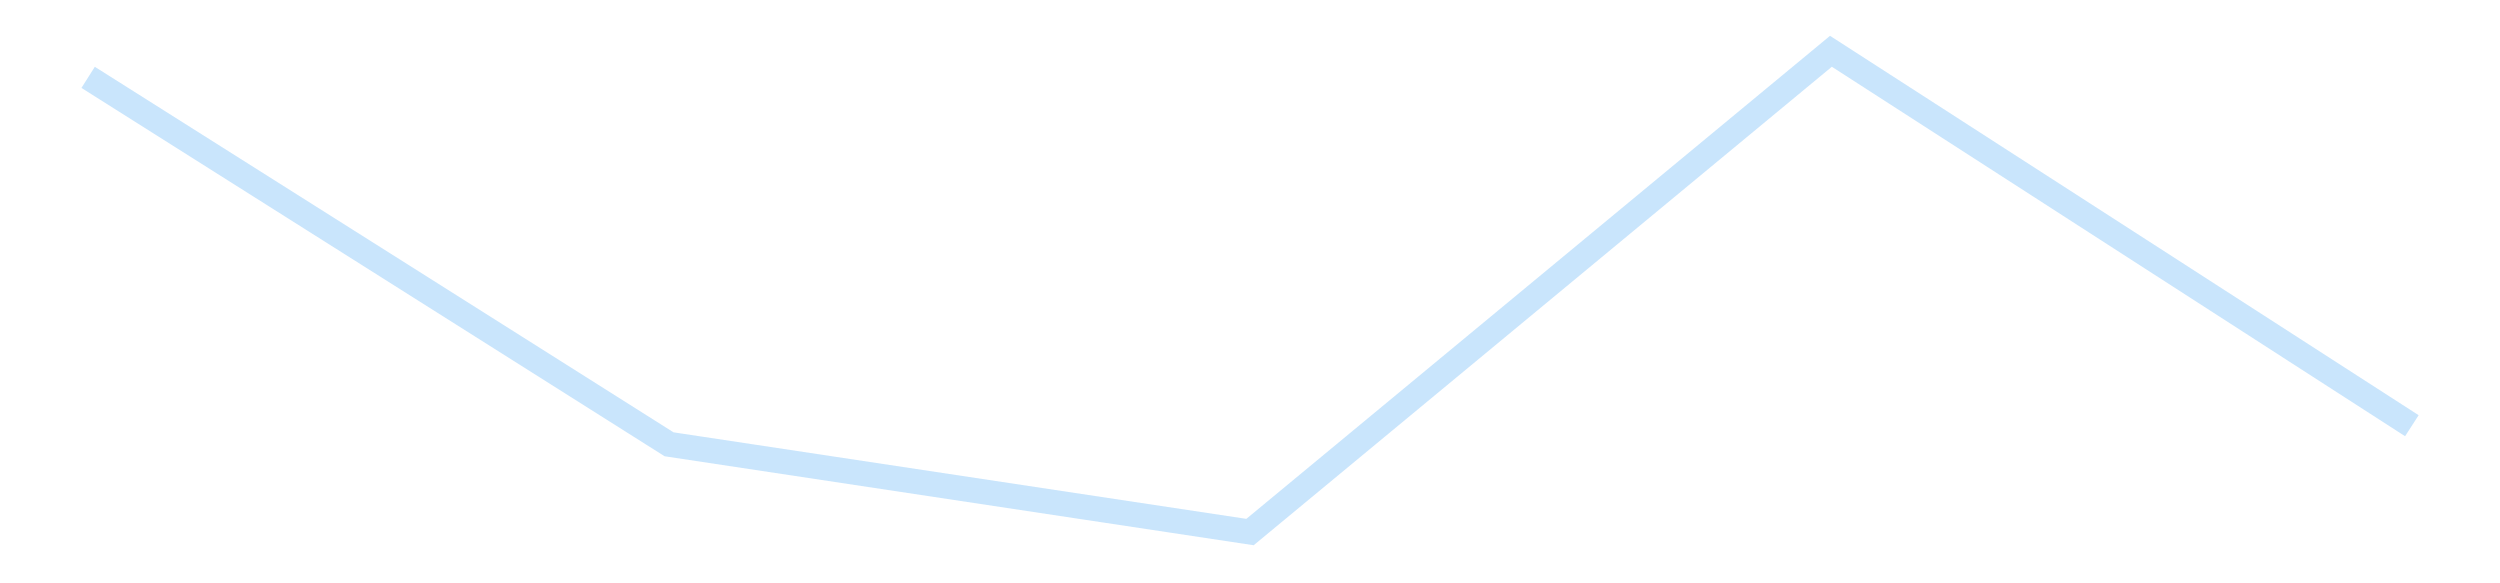 <?xml version='1.0' encoding='utf-8'?>
<svg xmlns="http://www.w3.org/2000/svg" xmlns:xlink="http://www.w3.org/1999/xlink" id="chart-90a92504-5c26-4764-bf7c-a7dab33407d4" class="pygal-chart pygal-sparkline" viewBox="0 0 300 70" width="300" height="70"><!--Generated with pygal 3.0.4 (lxml) ©Kozea 2012-2016 on 2025-11-03--><!--http://pygal.org--><!--http://github.com/Kozea/pygal--><defs><style type="text/css">#chart-90a92504-5c26-4764-bf7c-a7dab33407d4{-webkit-user-select:none;-webkit-font-smoothing:antialiased;font-family:Consolas,"Liberation Mono",Menlo,Courier,monospace}#chart-90a92504-5c26-4764-bf7c-a7dab33407d4 .title{font-family:Consolas,"Liberation Mono",Menlo,Courier,monospace;font-size:16px}#chart-90a92504-5c26-4764-bf7c-a7dab33407d4 .legends .legend text{font-family:Consolas,"Liberation Mono",Menlo,Courier,monospace;font-size:14px}#chart-90a92504-5c26-4764-bf7c-a7dab33407d4 .axis text{font-family:Consolas,"Liberation Mono",Menlo,Courier,monospace;font-size:10px}#chart-90a92504-5c26-4764-bf7c-a7dab33407d4 .axis text.major{font-family:Consolas,"Liberation Mono",Menlo,Courier,monospace;font-size:10px}#chart-90a92504-5c26-4764-bf7c-a7dab33407d4 .text-overlay text.value{font-family:Consolas,"Liberation Mono",Menlo,Courier,monospace;font-size:16px}#chart-90a92504-5c26-4764-bf7c-a7dab33407d4 .text-overlay text.label{font-family:Consolas,"Liberation Mono",Menlo,Courier,monospace;font-size:10px}#chart-90a92504-5c26-4764-bf7c-a7dab33407d4 .tooltip{font-family:Consolas,"Liberation Mono",Menlo,Courier,monospace;font-size:14px}#chart-90a92504-5c26-4764-bf7c-a7dab33407d4 text.no_data{font-family:Consolas,"Liberation Mono",Menlo,Courier,monospace;font-size:64px}
#chart-90a92504-5c26-4764-bf7c-a7dab33407d4{background-color:transparent}#chart-90a92504-5c26-4764-bf7c-a7dab33407d4 path,#chart-90a92504-5c26-4764-bf7c-a7dab33407d4 line,#chart-90a92504-5c26-4764-bf7c-a7dab33407d4 rect,#chart-90a92504-5c26-4764-bf7c-a7dab33407d4 circle{-webkit-transition:150ms;-moz-transition:150ms;transition:150ms}#chart-90a92504-5c26-4764-bf7c-a7dab33407d4 .graph &gt; .background{fill:transparent}#chart-90a92504-5c26-4764-bf7c-a7dab33407d4 .plot &gt; .background{fill:transparent}#chart-90a92504-5c26-4764-bf7c-a7dab33407d4 .graph{fill:rgba(0,0,0,.87)}#chart-90a92504-5c26-4764-bf7c-a7dab33407d4 text.no_data{fill:rgba(0,0,0,1)}#chart-90a92504-5c26-4764-bf7c-a7dab33407d4 .title{fill:rgba(0,0,0,1)}#chart-90a92504-5c26-4764-bf7c-a7dab33407d4 .legends .legend text{fill:rgba(0,0,0,.87)}#chart-90a92504-5c26-4764-bf7c-a7dab33407d4 .legends .legend:hover text{fill:rgba(0,0,0,1)}#chart-90a92504-5c26-4764-bf7c-a7dab33407d4 .axis .line{stroke:rgba(0,0,0,1)}#chart-90a92504-5c26-4764-bf7c-a7dab33407d4 .axis .guide.line{stroke:rgba(0,0,0,.54)}#chart-90a92504-5c26-4764-bf7c-a7dab33407d4 .axis .major.line{stroke:rgba(0,0,0,.87)}#chart-90a92504-5c26-4764-bf7c-a7dab33407d4 .axis text.major{fill:rgba(0,0,0,1)}#chart-90a92504-5c26-4764-bf7c-a7dab33407d4 .axis.y .guides:hover .guide.line,#chart-90a92504-5c26-4764-bf7c-a7dab33407d4 .line-graph .axis.x .guides:hover .guide.line,#chart-90a92504-5c26-4764-bf7c-a7dab33407d4 .stackedline-graph .axis.x .guides:hover .guide.line,#chart-90a92504-5c26-4764-bf7c-a7dab33407d4 .xy-graph .axis.x .guides:hover .guide.line{stroke:rgba(0,0,0,1)}#chart-90a92504-5c26-4764-bf7c-a7dab33407d4 .axis .guides:hover text{fill:rgba(0,0,0,1)}#chart-90a92504-5c26-4764-bf7c-a7dab33407d4 .reactive{fill-opacity:.7;stroke-opacity:.8;stroke-width:3}#chart-90a92504-5c26-4764-bf7c-a7dab33407d4 .ci{stroke:rgba(0,0,0,.87)}#chart-90a92504-5c26-4764-bf7c-a7dab33407d4 .reactive.active,#chart-90a92504-5c26-4764-bf7c-a7dab33407d4 .active .reactive{fill-opacity:.8;stroke-opacity:.9;stroke-width:4}#chart-90a92504-5c26-4764-bf7c-a7dab33407d4 .ci .reactive.active{stroke-width:1.5}#chart-90a92504-5c26-4764-bf7c-a7dab33407d4 .series text{fill:rgba(0,0,0,1)}#chart-90a92504-5c26-4764-bf7c-a7dab33407d4 .tooltip rect{fill:transparent;stroke:rgba(0,0,0,1);-webkit-transition:opacity 150ms;-moz-transition:opacity 150ms;transition:opacity 150ms}#chart-90a92504-5c26-4764-bf7c-a7dab33407d4 .tooltip .label{fill:rgba(0,0,0,.87)}#chart-90a92504-5c26-4764-bf7c-a7dab33407d4 .tooltip .label{fill:rgba(0,0,0,.87)}#chart-90a92504-5c26-4764-bf7c-a7dab33407d4 .tooltip .legend{font-size:.8em;fill:rgba(0,0,0,.54)}#chart-90a92504-5c26-4764-bf7c-a7dab33407d4 .tooltip .x_label{font-size:.6em;fill:rgba(0,0,0,1)}#chart-90a92504-5c26-4764-bf7c-a7dab33407d4 .tooltip .xlink{font-size:.5em;text-decoration:underline}#chart-90a92504-5c26-4764-bf7c-a7dab33407d4 .tooltip .value{font-size:1.5em}#chart-90a92504-5c26-4764-bf7c-a7dab33407d4 .bound{font-size:.5em}#chart-90a92504-5c26-4764-bf7c-a7dab33407d4 .max-value{font-size:.75em;fill:rgba(0,0,0,.54)}#chart-90a92504-5c26-4764-bf7c-a7dab33407d4 .map-element{fill:transparent;stroke:rgba(0,0,0,.54) !important}#chart-90a92504-5c26-4764-bf7c-a7dab33407d4 .map-element .reactive{fill-opacity:inherit;stroke-opacity:inherit}#chart-90a92504-5c26-4764-bf7c-a7dab33407d4 .color-0,#chart-90a92504-5c26-4764-bf7c-a7dab33407d4 .color-0 a:visited{stroke:#bbdefb;fill:#bbdefb}#chart-90a92504-5c26-4764-bf7c-a7dab33407d4 .text-overlay .color-0 text{fill:black}
#chart-90a92504-5c26-4764-bf7c-a7dab33407d4 text.no_data{text-anchor:middle}#chart-90a92504-5c26-4764-bf7c-a7dab33407d4 .guide.line{fill:none}#chart-90a92504-5c26-4764-bf7c-a7dab33407d4 .centered{text-anchor:middle}#chart-90a92504-5c26-4764-bf7c-a7dab33407d4 .title{text-anchor:middle}#chart-90a92504-5c26-4764-bf7c-a7dab33407d4 .legends .legend text{fill-opacity:1}#chart-90a92504-5c26-4764-bf7c-a7dab33407d4 .axis.x text{text-anchor:middle}#chart-90a92504-5c26-4764-bf7c-a7dab33407d4 .axis.x:not(.web) text[transform]{text-anchor:start}#chart-90a92504-5c26-4764-bf7c-a7dab33407d4 .axis.x:not(.web) text[transform].backwards{text-anchor:end}#chart-90a92504-5c26-4764-bf7c-a7dab33407d4 .axis.y text{text-anchor:end}#chart-90a92504-5c26-4764-bf7c-a7dab33407d4 .axis.y text[transform].backwards{text-anchor:start}#chart-90a92504-5c26-4764-bf7c-a7dab33407d4 .axis.y2 text{text-anchor:start}#chart-90a92504-5c26-4764-bf7c-a7dab33407d4 .axis.y2 text[transform].backwards{text-anchor:end}#chart-90a92504-5c26-4764-bf7c-a7dab33407d4 .axis .guide.line{stroke-dasharray:4,4;stroke:black}#chart-90a92504-5c26-4764-bf7c-a7dab33407d4 .axis .major.guide.line{stroke-dasharray:6,6;stroke:black}#chart-90a92504-5c26-4764-bf7c-a7dab33407d4 .horizontal .axis.y .guide.line,#chart-90a92504-5c26-4764-bf7c-a7dab33407d4 .horizontal .axis.y2 .guide.line,#chart-90a92504-5c26-4764-bf7c-a7dab33407d4 .vertical .axis.x .guide.line{opacity:0}#chart-90a92504-5c26-4764-bf7c-a7dab33407d4 .horizontal .axis.always_show .guide.line,#chart-90a92504-5c26-4764-bf7c-a7dab33407d4 .vertical .axis.always_show .guide.line{opacity:1 !important}#chart-90a92504-5c26-4764-bf7c-a7dab33407d4 .axis.y .guides:hover .guide.line,#chart-90a92504-5c26-4764-bf7c-a7dab33407d4 .axis.y2 .guides:hover .guide.line,#chart-90a92504-5c26-4764-bf7c-a7dab33407d4 .axis.x .guides:hover .guide.line{opacity:1}#chart-90a92504-5c26-4764-bf7c-a7dab33407d4 .axis .guides:hover text{opacity:1}#chart-90a92504-5c26-4764-bf7c-a7dab33407d4 .nofill{fill:none}#chart-90a92504-5c26-4764-bf7c-a7dab33407d4 .subtle-fill{fill-opacity:.2}#chart-90a92504-5c26-4764-bf7c-a7dab33407d4 .dot{stroke-width:1px;fill-opacity:1;stroke-opacity:1}#chart-90a92504-5c26-4764-bf7c-a7dab33407d4 .dot.active{stroke-width:5px}#chart-90a92504-5c26-4764-bf7c-a7dab33407d4 .dot.negative{fill:transparent}#chart-90a92504-5c26-4764-bf7c-a7dab33407d4 text,#chart-90a92504-5c26-4764-bf7c-a7dab33407d4 tspan{stroke:none !important}#chart-90a92504-5c26-4764-bf7c-a7dab33407d4 .series text.active{opacity:1}#chart-90a92504-5c26-4764-bf7c-a7dab33407d4 .tooltip rect{fill-opacity:.95;stroke-width:.5}#chart-90a92504-5c26-4764-bf7c-a7dab33407d4 .tooltip text{fill-opacity:1}#chart-90a92504-5c26-4764-bf7c-a7dab33407d4 .showable{visibility:hidden}#chart-90a92504-5c26-4764-bf7c-a7dab33407d4 .showable.shown{visibility:visible}#chart-90a92504-5c26-4764-bf7c-a7dab33407d4 .gauge-background{fill:rgba(229,229,229,1);stroke:none}#chart-90a92504-5c26-4764-bf7c-a7dab33407d4 .bg-lines{stroke:transparent;stroke-width:2px}</style><script type="text/javascript">window.pygal = window.pygal || {};window.pygal.config = window.pygal.config || {};window.pygal.config['90a92504-5c26-4764-bf7c-a7dab33407d4'] = {"allow_interruptions": false, "box_mode": "extremes", "classes": ["pygal-chart", "pygal-sparkline"], "css": ["file://style.css", "file://graph.css"], "defs": [], "disable_xml_declaration": false, "dots_size": 2.5, "dynamic_print_values": false, "explicit_size": true, "fill": false, "force_uri_protocol": "https", "formatter": null, "half_pie": false, "height": 70, "include_x_axis": false, "inner_radius": 0, "interpolate": null, "interpolation_parameters": {}, "interpolation_precision": 250, "inverse_y_axis": false, "js": [], "legend_at_bottom": false, "legend_at_bottom_columns": null, "legend_box_size": 12, "logarithmic": false, "margin": 5, "margin_bottom": null, "margin_left": null, "margin_right": null, "margin_top": null, "max_scale": 2, "min_scale": 1, "missing_value_fill_truncation": "x", "no_data_text": "", "no_prefix": false, "order_min": null, "pretty_print": false, "print_labels": false, "print_values": false, "print_values_position": "center", "print_zeroes": true, "range": null, "rounded_bars": null, "secondary_range": null, "show_dots": false, "show_legend": false, "show_minor_x_labels": true, "show_minor_y_labels": true, "show_only_major_dots": false, "show_x_guides": false, "show_x_labels": false, "show_y_guides": true, "show_y_labels": false, "spacing": 0, "stack_from_top": false, "strict": false, "stroke": true, "stroke_style": null, "style": {"background": "transparent", "ci_colors": [], "colors": ["#bbdefb"], "dot_opacity": "1", "font_family": "Consolas, \"Liberation Mono\", Menlo, Courier, monospace", "foreground": "rgba(0, 0, 0, .87)", "foreground_strong": "rgba(0, 0, 0, 1)", "foreground_subtle": "rgba(0, 0, 0, .54)", "guide_stroke_color": "black", "guide_stroke_dasharray": "4,4", "label_font_family": "Consolas, \"Liberation Mono\", Menlo, Courier, monospace", "label_font_size": 10, "legend_font_family": "Consolas, \"Liberation Mono\", Menlo, Courier, monospace", "legend_font_size": 14, "major_guide_stroke_color": "black", "major_guide_stroke_dasharray": "6,6", "major_label_font_family": "Consolas, \"Liberation Mono\", Menlo, Courier, monospace", "major_label_font_size": 10, "no_data_font_family": "Consolas, \"Liberation Mono\", Menlo, Courier, monospace", "no_data_font_size": 64, "opacity": ".7", "opacity_hover": ".8", "plot_background": "transparent", "stroke_opacity": ".8", "stroke_opacity_hover": ".9", "stroke_width": 3, "stroke_width_hover": "4", "title_font_family": "Consolas, \"Liberation Mono\", Menlo, Courier, monospace", "title_font_size": 16, "tooltip_font_family": "Consolas, \"Liberation Mono\", Menlo, Courier, monospace", "tooltip_font_size": 14, "transition": "150ms", "value_background": "rgba(229, 229, 229, 1)", "value_colors": [], "value_font_family": "Consolas, \"Liberation Mono\", Menlo, Courier, monospace", "value_font_size": 16, "value_label_font_family": "Consolas, \"Liberation Mono\", Menlo, Courier, monospace", "value_label_font_size": 10}, "title": null, "tooltip_border_radius": 0, "tooltip_fancy_mode": true, "truncate_label": null, "truncate_legend": null, "width": 300, "x_label_rotation": 0, "x_labels": null, "x_labels_major": null, "x_labels_major_count": null, "x_labels_major_every": null, "x_title": null, "xrange": null, "y_label_rotation": 0, "y_labels": null, "y_labels_major": null, "y_labels_major_count": null, "y_labels_major_every": null, "y_title": null, "zero": 0, "legends": [""]}</script></defs><title>Pygal</title><g class="graph line-graph vertical"><rect x="0" y="0" width="300" height="70" class="background"/><g transform="translate(5, 5)" class="plot"><rect x="0" y="0" width="290" height="60" class="background"/><g class="series serie-0 color-0"><path d="M5.577 4.283 L75.288 48.315 145 58.846 214.712 1.154 284.423 46.086" class="line reactive nofill"/></g></g><g class="titles"/><g transform="translate(5, 5)" class="plot overlay"><g class="series serie-0 color-0"/></g><g transform="translate(5, 5)" class="plot text-overlay"><g class="series serie-0 color-0"/></g><g transform="translate(5, 5)" class="plot tooltip-overlay"><g transform="translate(0 0)" style="opacity: 0" class="tooltip"><rect rx="0" ry="0" width="0" height="0" class="tooltip-box"/><g class="text"/></g></g></g></svg>